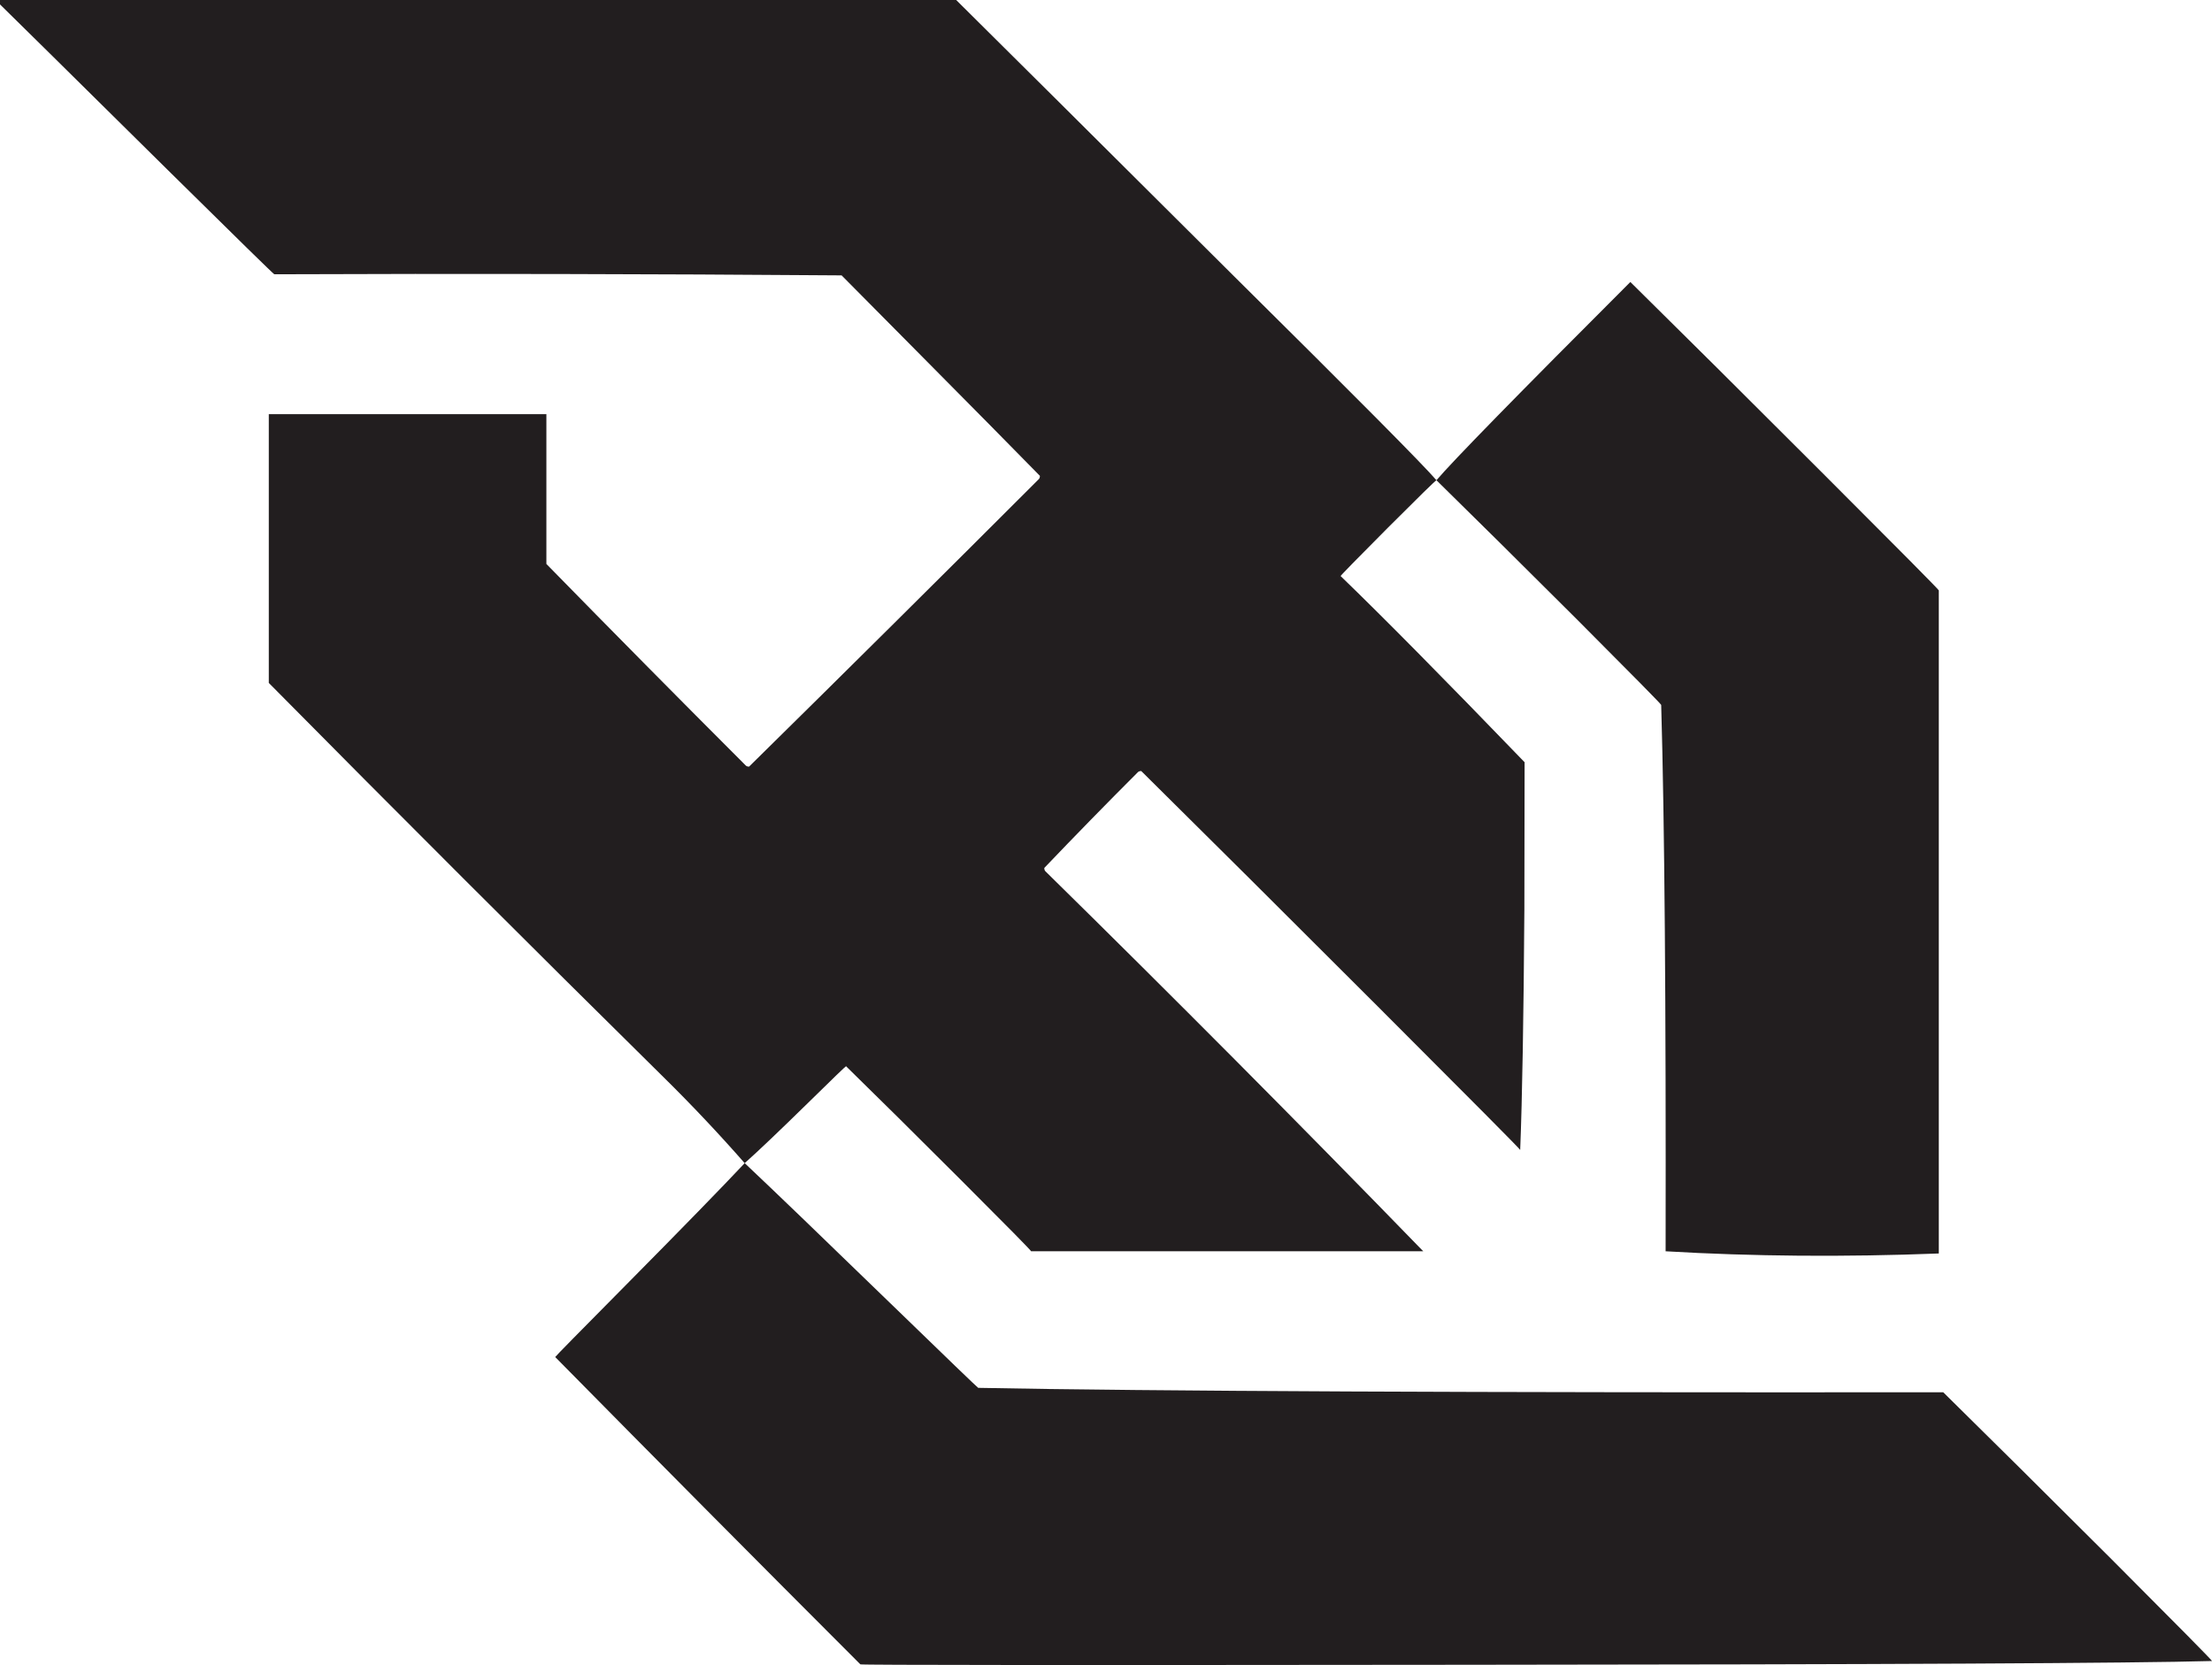 <?xml version="1.0" encoding="utf-8"?>
<!-- Generator: Adobe Illustrator 16.0.0, SVG Export Plug-In . SVG Version: 6.00 Build 0)  -->
<!DOCTYPE svg PUBLIC "-//W3C//DTD SVG 1.1//EN" "http://www.w3.org/Graphics/SVG/1.1/DTD/svg11.dtd">
<svg version="1.1" id="Layer_1" xmlns="http://www.w3.org/2000/svg" xmlns:xlink="http://www.w3.org/1999/xlink" x="0px" y="0px"
	 width="132.837px" height="100px" viewBox="0 0 132.837 100" enable-background="new 0 0 132.837 100" xml:space="preserve">
<g>
	<path fill-rule="evenodd" clip-rule="evenodd" fill="#221E1F" fill-opacity="0.996" d="M97.908,16.936
		c3.087,3.043,6.946,6.88,11.577,11.511s6.946,6.968,6.946,7.012v39.825c-5.689,0.221-11.158,0.177-16.406-0.132
		c0.026-14.793-0.062-25.73-0.265-32.813c0-0.044-1.685-1.755-5.055-5.133c-3.378-3.37-6.191-6.157-8.441-8.362
		c-0.044,0-1.019,0.953-2.924,2.858c-1.905,1.914-2.849,2.88-2.831,2.897c2.514,2.426,6.196,6.152,11.048,11.18l-0.014,8.851
		c-0.044,6.519-0.128,11.33-0.251,14.435c0-0.044-2.845-2.91-8.534-8.6c-5.557-5.557-10.298-10.276-14.223-14.157
		c-0.088,0-0.154,0.022-0.199,0.066c-1.896,1.896-3.771,3.815-5.623,5.755c0,0.089,0.022,0.154,0.066,0.199
		c7.647,7.515,15.211,15.123,22.691,22.823H61.92c0-0.045-1.389-1.456-4.167-4.234c-2.779-2.778-5.094-5.071-6.946-6.88
		c-0.026,0-0.785,0.732-2.276,2.196c-1.737,1.702-3.008,2.911-3.81,3.625c1.667,1.57,4.578,4.371,8.732,8.401
		c3.502,3.396,5.266,5.095,5.292,5.095c10.32,0.202,29.637,0.29,57.951,0.265c2.69,2.646,6.055,5.984,10.095,10.015
		c4.031,4.04,6.047,6.082,6.047,6.126c-4.702,0.133-19.6,0.208-44.694,0.226c-24.274,0.026-36.433,0.018-36.477-0.026
		c-6.13-6.131-12.238-12.283-18.325-18.457c0-0.026,1.438-1.491,4.313-4.393c3.334-3.369,5.689-5.786,7.065-7.251
		c-1.562-1.781-3.189-3.506-4.882-5.173c-7.947-7.842-15.846-15.731-23.696-23.67c0-0.088,0-0.176,0-0.265
		c0-5.292,0-10.585,0-15.877h16.67c0,2.911,0,5.821,0,8.732c0,0.088,0,0.176,0,0.265c3.97,4.057,7.961,8.093,11.974,12.106
		c0.044,0.044,0.11,0.066,0.198,0.066c5.822-5.733,11.621-11.488,17.399-17.266c0.044-0.044,0.066-0.11,0.066-0.198
		c-1.614-1.649-4.084-4.15-7.409-7.502l-4.499-4.538c-11.467-0.088-22.823-0.11-34.069-0.066c-0.088-0.053-2.188-2.108-6.298-6.165
		C4.018,4.221,0.626,0.873,0,0.265C0,0.176,0,0.088,0,0h57.421c2.646,2.62,8.208,8.15,16.685,16.591
		c7.32,7.25,11.374,11.334,12.158,12.252C87.244,27.688,91.125,23.718,97.908,16.936z"/>
</g>
</svg>
